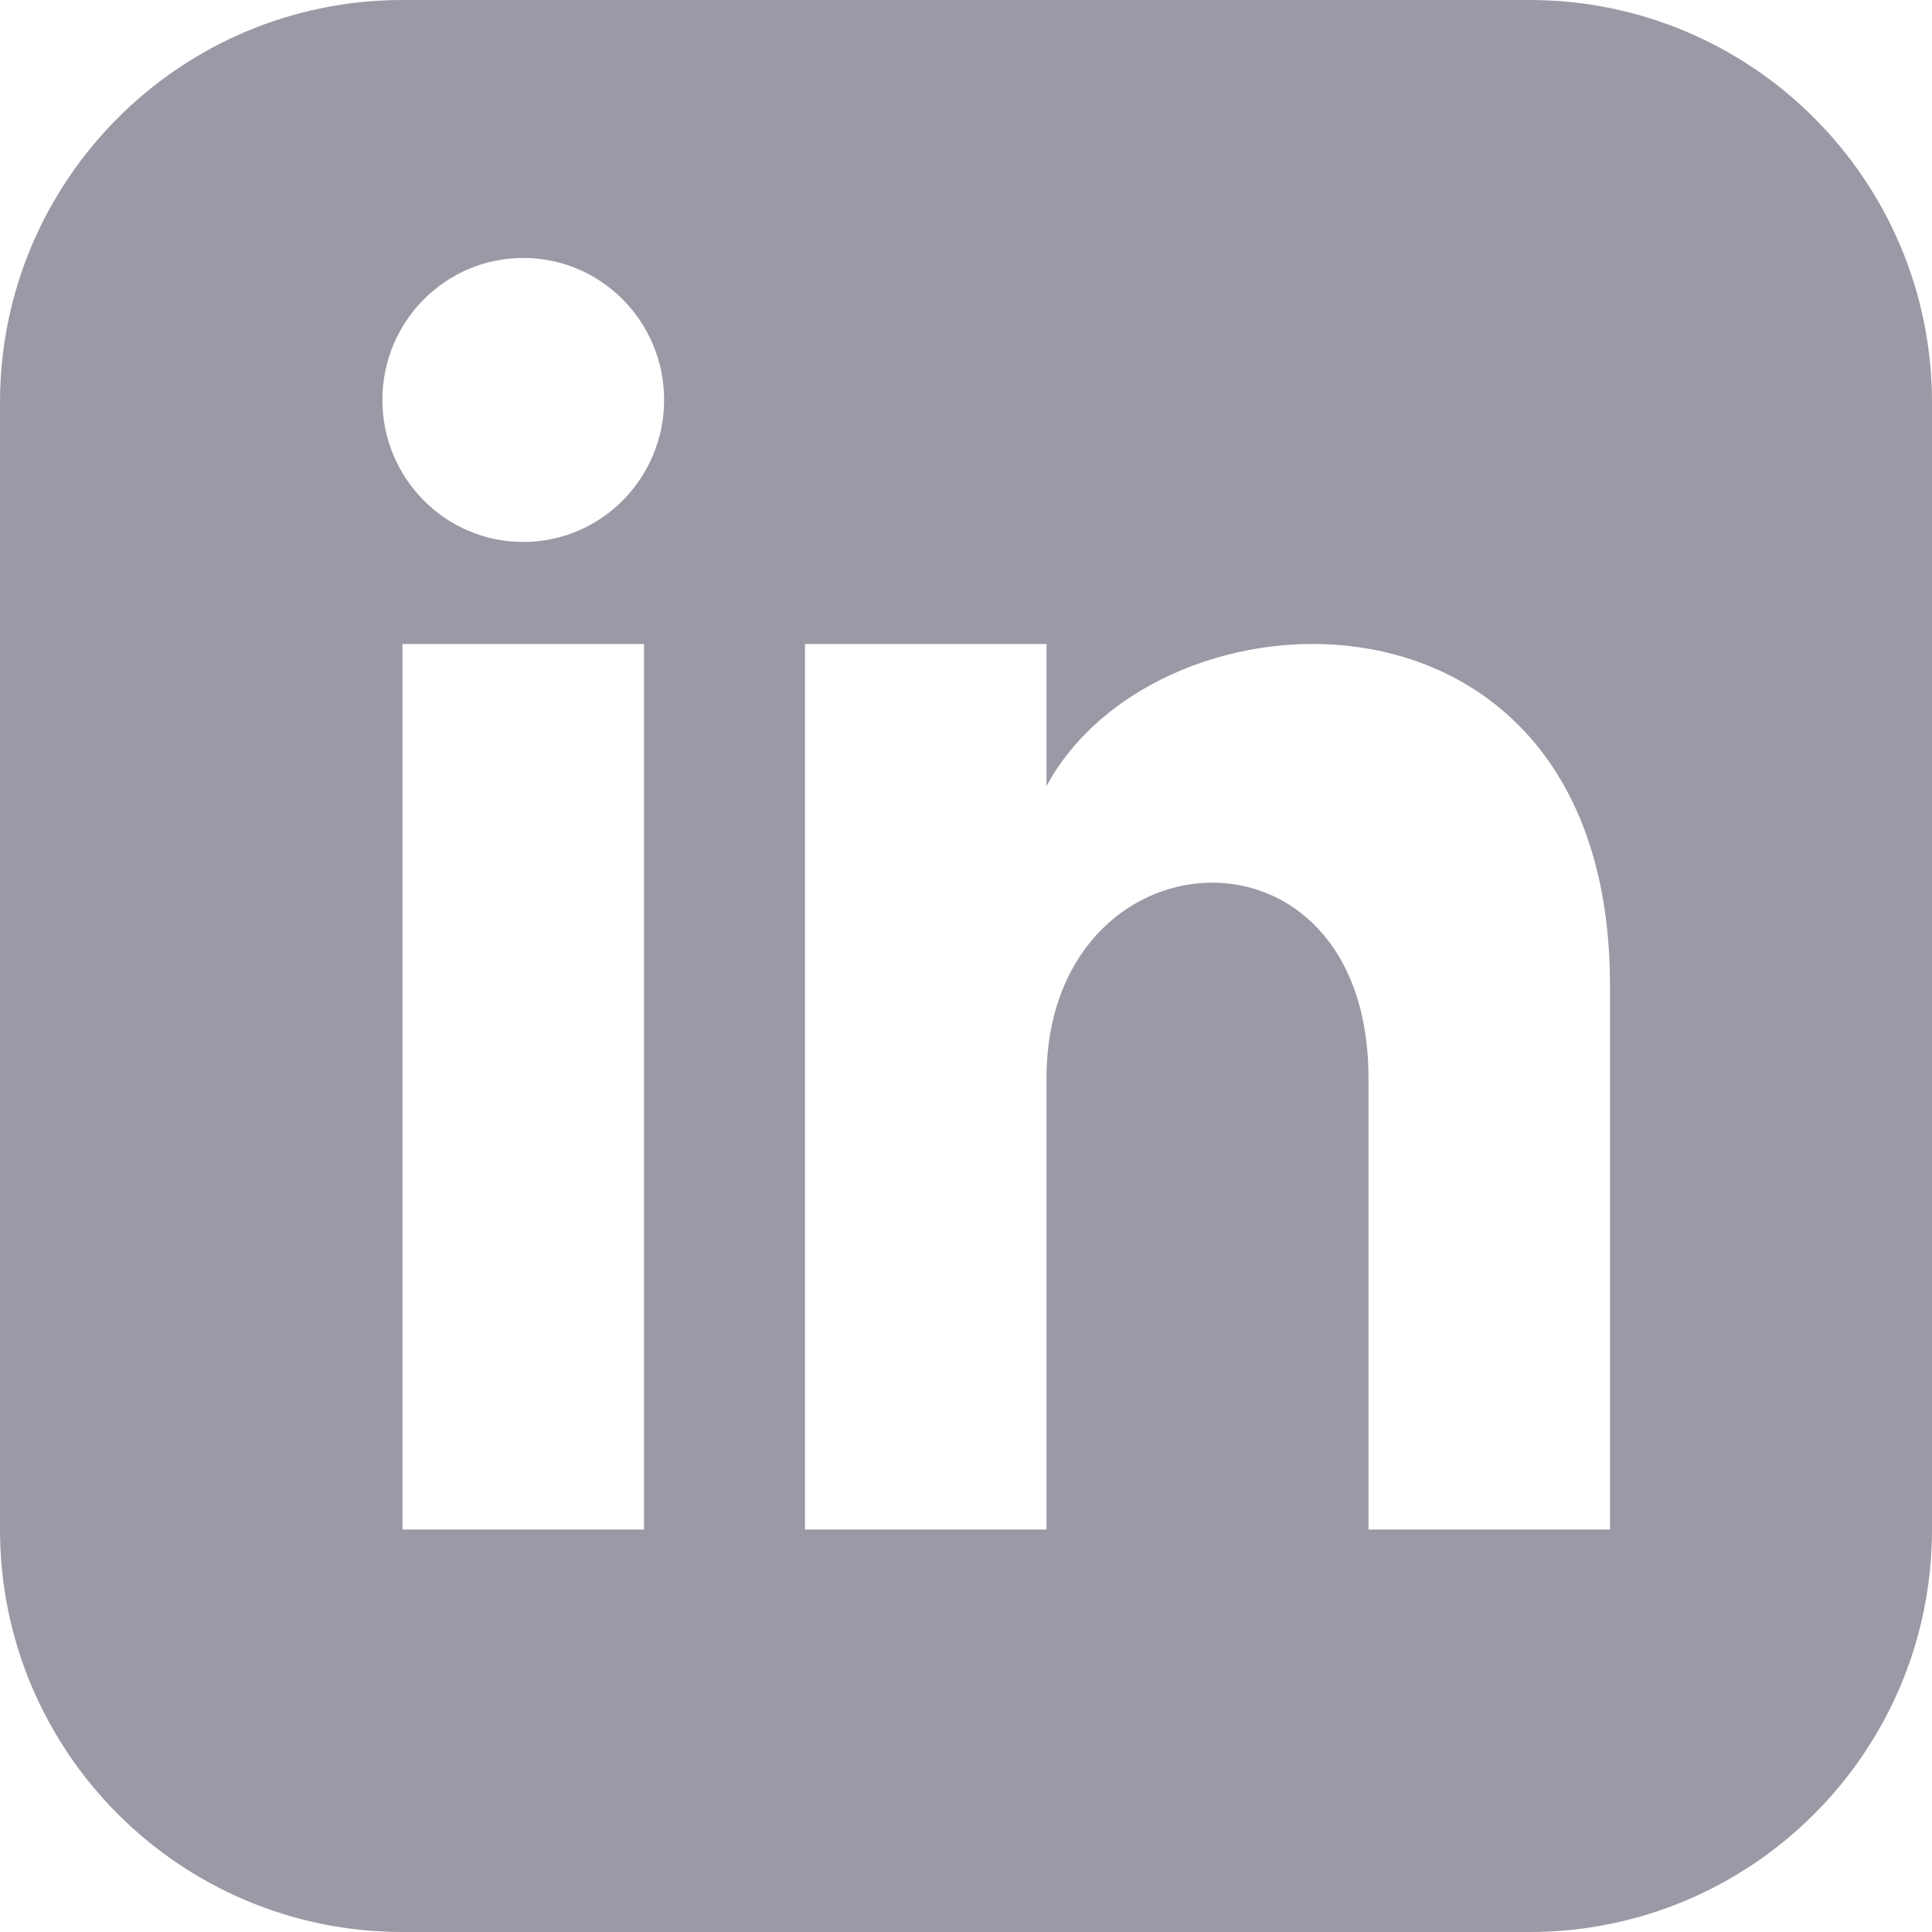 <svg width="39" height="39" viewBox="0 0 39 39" fill="none" xmlns="http://www.w3.org/2000/svg">
<path d="M30.875 0H8.125C3.638 0 0 3.638 0 8.125V30.875C0 35.362 3.638 39 8.125 39H30.875C35.363 39 39 35.362 39 30.875V8.125C39 3.638 35.363 0 30.875 0ZM13 30.875H8.125V13H13V30.875ZM10.562 10.94C8.993 10.94 7.719 9.656 7.719 8.073C7.719 6.49 8.993 5.207 10.562 5.207C12.132 5.207 13.406 6.49 13.406 8.073C13.406 9.656 12.134 10.94 10.562 10.94ZM32.5 30.875H27.625V21.768C27.625 16.296 21.125 16.71 21.125 21.768V30.875H16.25V13H21.125V15.868C23.393 11.666 32.5 11.355 32.5 19.892V30.875Z" fill="#9A9AA6"/>
</svg>

